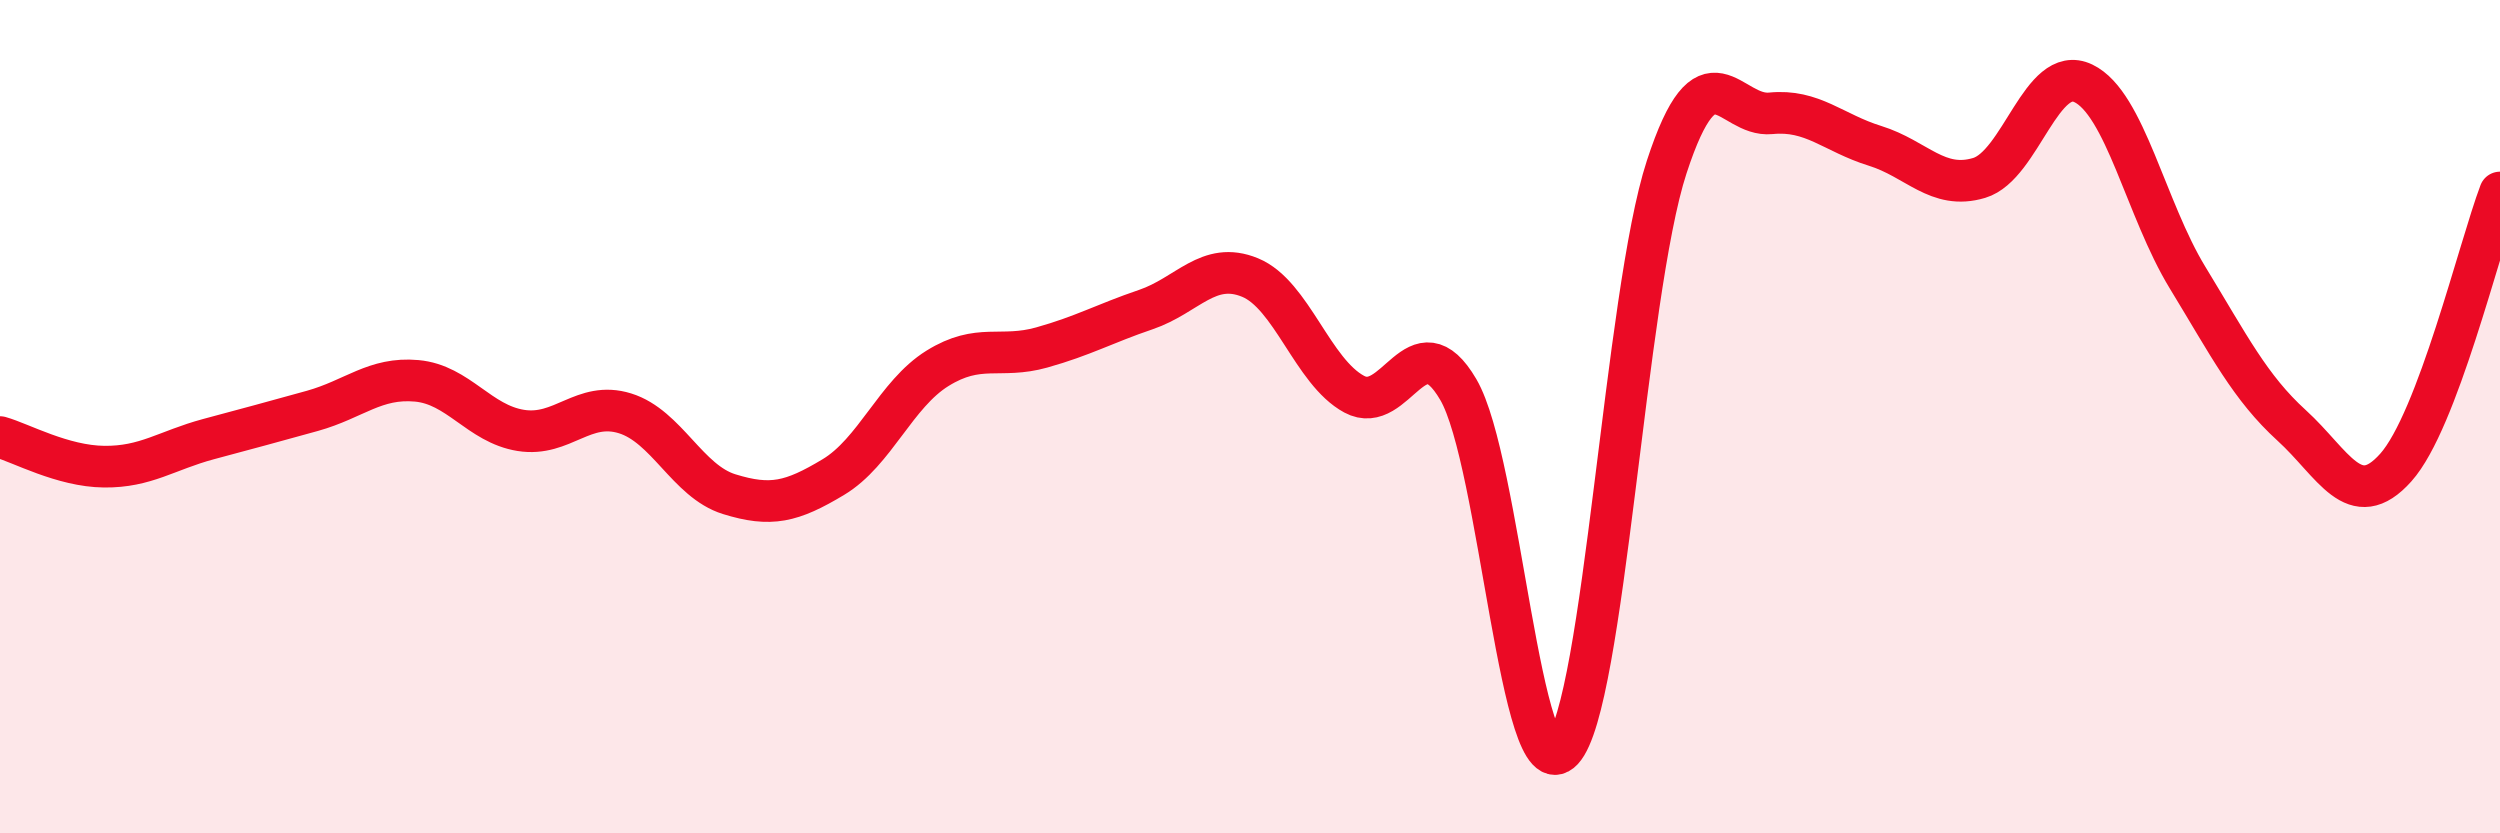 
    <svg width="60" height="20" viewBox="0 0 60 20" xmlns="http://www.w3.org/2000/svg">
      <path
        d="M 0,10.49 C 0.5,10.63 1.5,11.19 2.5,11.2 C 3.5,11.21 4,10.81 5,10.54 C 6,10.27 6.5,10.14 7.5,9.86 C 8.5,9.58 9,9.05 10,9.14 C 11,9.23 11.5,10.17 12.5,10.33 C 13.5,10.49 14,9.61 15,9.92 C 16,10.23 16.5,11.55 17.5,11.86 C 18.5,12.17 19,12.05 20,11.45 C 21,10.85 21.5,9.46 22.5,8.84 C 23.5,8.22 24,8.62 25,8.34 C 26,8.06 26.5,7.77 27.5,7.43 C 28.5,7.09 29,6.25 30,6.66 C 31,7.07 31.5,8.92 32.5,9.46 C 33.5,10 34,7.64 35,9.35 C 36,11.06 36.5,19.07 37.5,18 C 38.5,16.93 39,7.07 40,4.01 C 41,0.95 41.5,2.82 42.5,2.72 C 43.5,2.62 44,3.19 45,3.5 C 46,3.81 46.5,4.57 47.5,4.27 C 48.5,3.97 49,1.52 50,2 C 51,2.48 51.5,5.02 52.5,6.66 C 53.5,8.3 54,9.3 55,10.21 C 56,11.12 56.5,12.34 57.5,11.22 C 58.5,10.1 59.5,5.94 60,4.62L60 20L0 20Z"
        fill="#EB0A25"
        opacity="0.1"
        stroke-linecap="round"
        stroke-linejoin="round"
      />
      <path
        d="M 0,10.49 C 0.5,10.63 1.5,11.19 2.5,11.2 C 3.5,11.21 4,10.81 5,10.54 C 6,10.27 6.5,10.14 7.5,9.86 C 8.5,9.58 9,9.05 10,9.14 C 11,9.23 11.5,10.17 12.5,10.33 C 13.5,10.49 14,9.61 15,9.92 C 16,10.23 16.5,11.55 17.5,11.86 C 18.5,12.17 19,12.05 20,11.45 C 21,10.85 21.5,9.46 22.5,8.84 C 23.5,8.22 24,8.62 25,8.34 C 26,8.06 26.5,7.77 27.5,7.43 C 28.5,7.09 29,6.25 30,6.66 C 31,7.07 31.5,8.92 32.5,9.46 C 33.5,10 34,7.64 35,9.35 C 36,11.06 36.5,19.07 37.5,18 C 38.5,16.93 39,7.07 40,4.01 C 41,0.95 41.5,2.82 42.5,2.72 C 43.5,2.62 44,3.19 45,3.5 C 46,3.81 46.5,4.57 47.5,4.27 C 48.5,3.97 49,1.52 50,2 C 51,2.48 51.5,5.02 52.5,6.66 C 53.5,8.3 54,9.3 55,10.21 C 56,11.12 56.5,12.34 57.5,11.22 C 58.5,10.1 59.5,5.94 60,4.62"
        stroke="#EB0A25"
        stroke-width="1"
        fill="none"
        stroke-linecap="round"
        stroke-linejoin="round"
      />
    </svg>
  